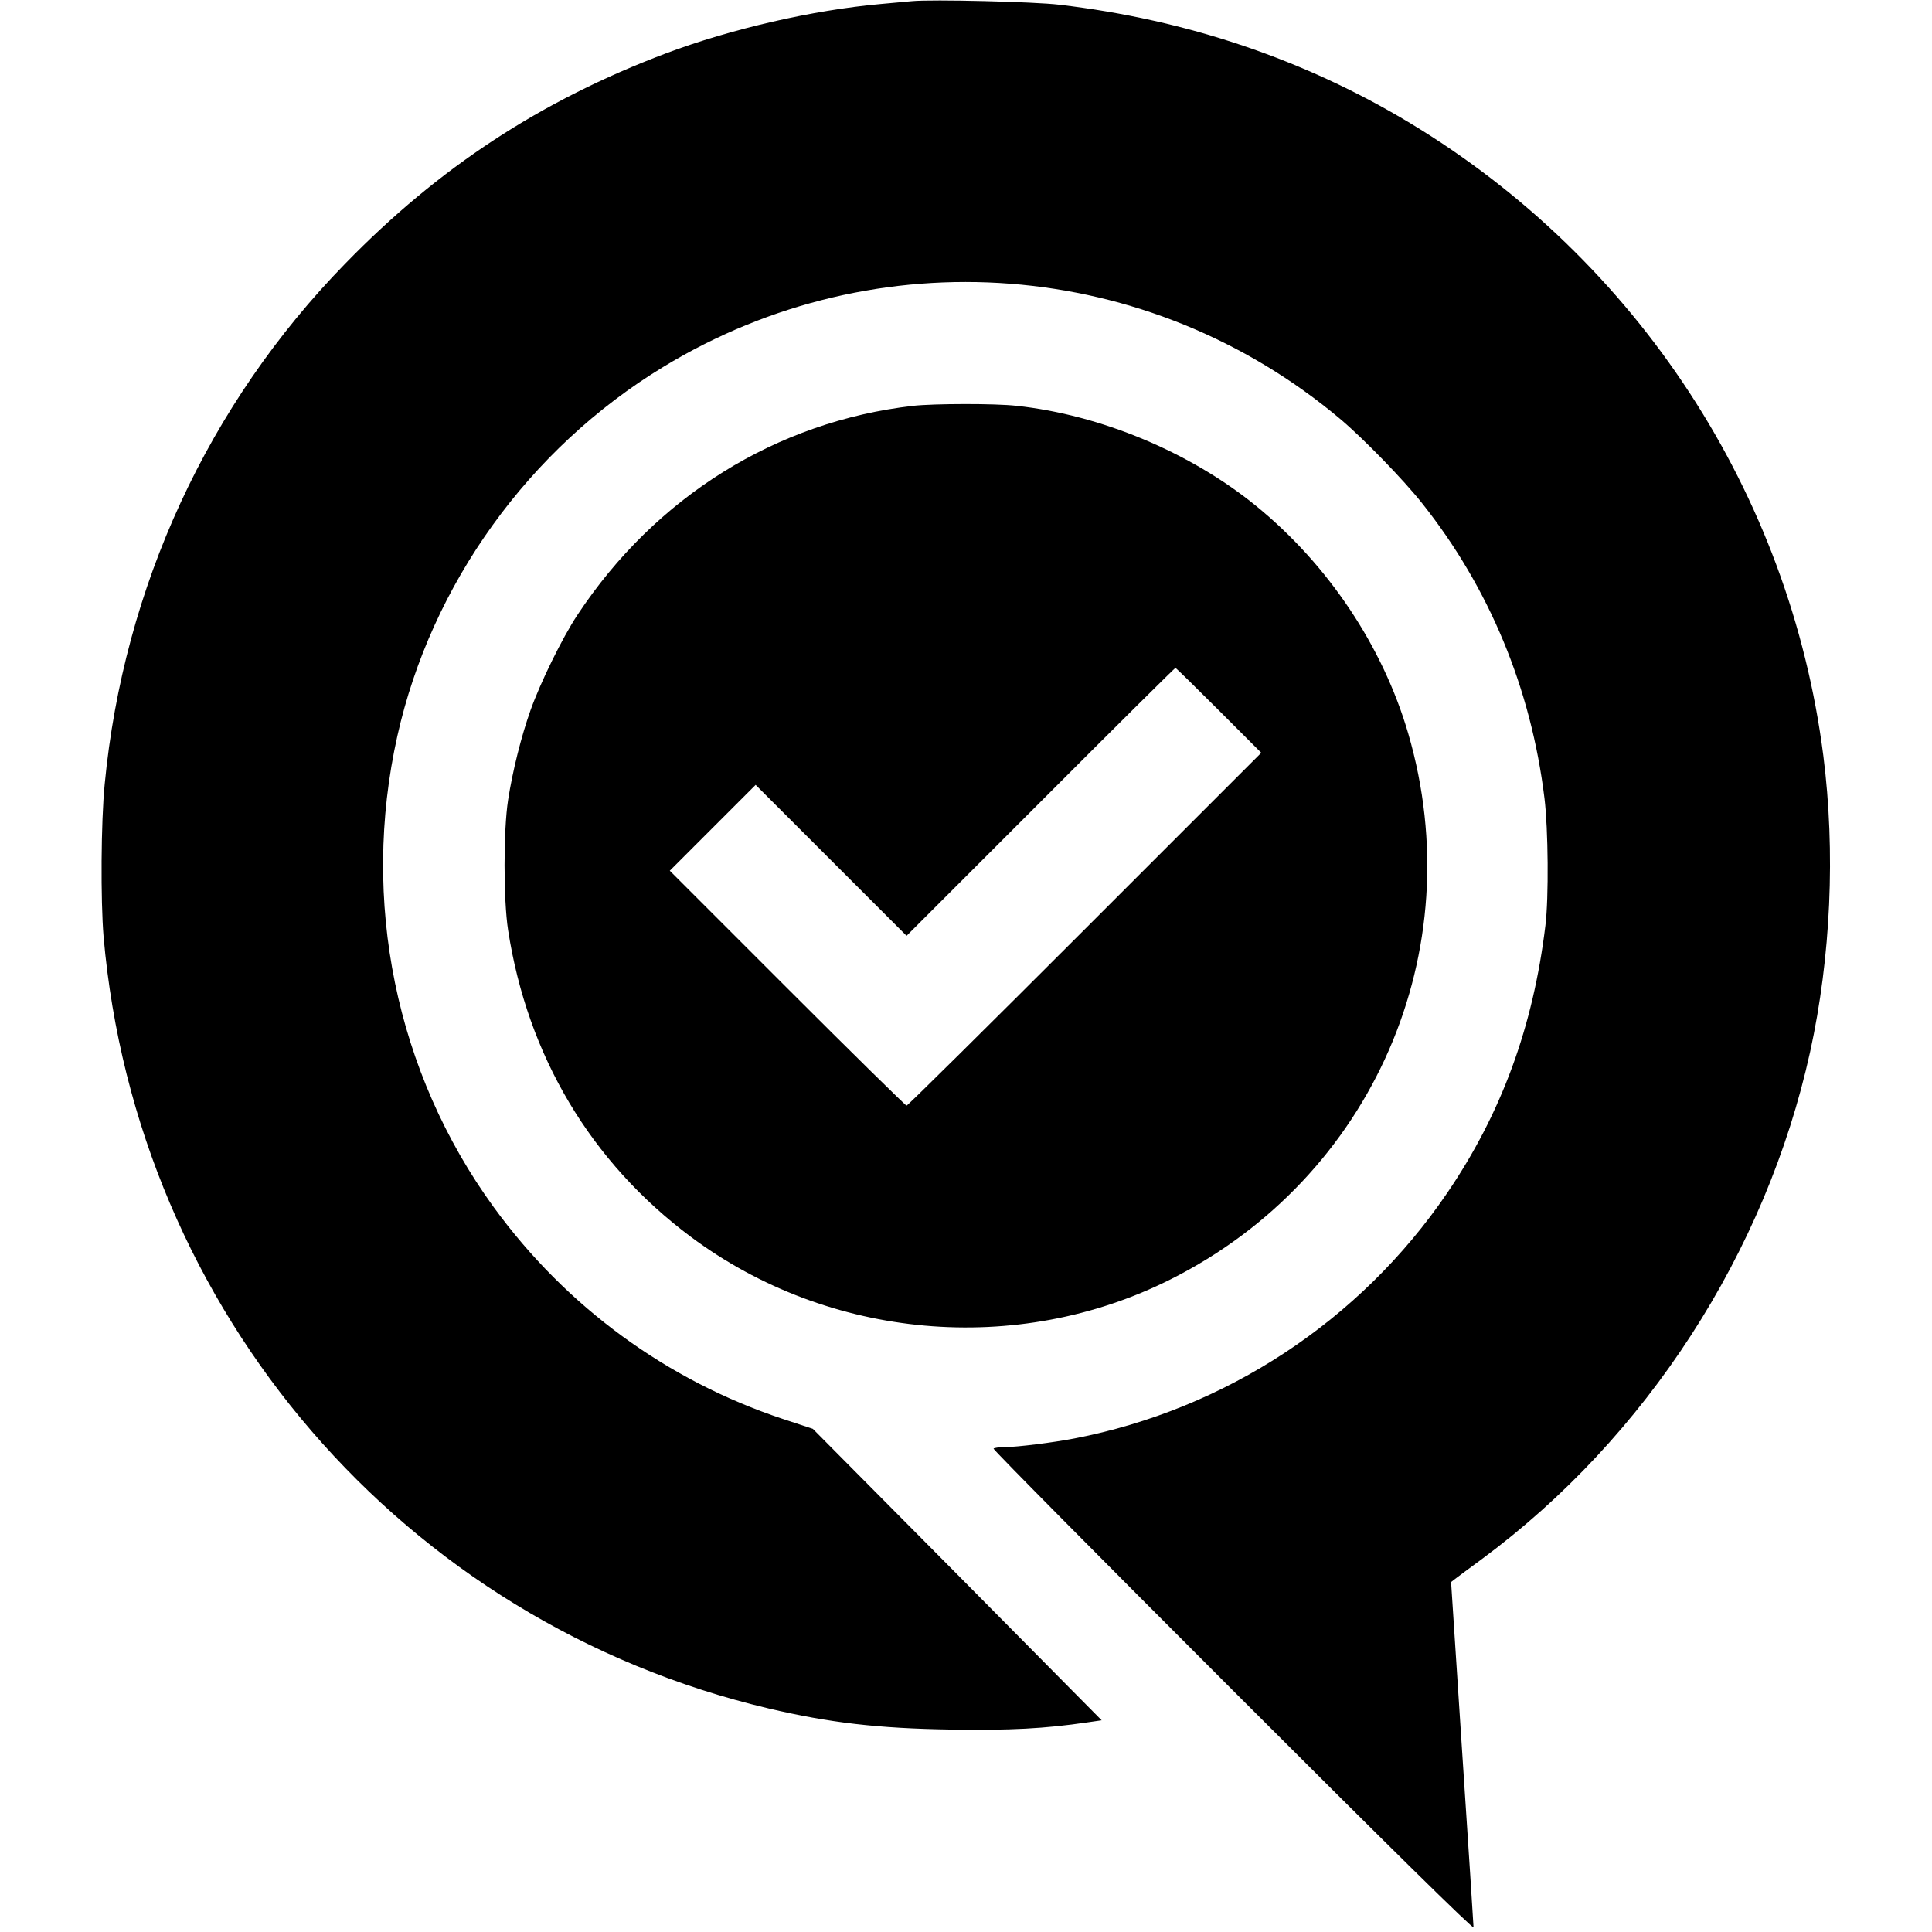 <?xml version="1.0" standalone="no"?>
<!DOCTYPE svg PUBLIC "-//W3C//DTD SVG 20010904//EN"
 "http://www.w3.org/TR/2001/REC-SVG-20010904/DTD/svg10.dtd">
<svg version="1.0" xmlns="http://www.w3.org/2000/svg"
 width="1024pt" height="1024pt" viewBox="0 0 1024 1024"
 preserveAspectRatio="xMidYMid meet">
<g transform="translate(0,1024) scale(0.1,-0.1)"
fill="#000000" stroke="none">
<path d="M4835 10234 c-22 -2 -96 -9 -165 -15 -361 -32 -795 -132 -1141 -262
-662 -250 -1203 -604 -1700 -1115 -726 -744 -1174 -1714 -1274 -2757 -20 -201
-22 -617 -6 -810 174 -1989 1590 -3633 3524 -4090 323 -76 579 -106 967 -112
314 -5 499 5 723 38 l76 11 -765 773 -766 772 -158 52 c-615 204 -1148 594
-1532 1121 -521 716 -707 1626 -512 2499 180 805 697 1523 1409 1956 1134 690
2573 579 3590 -277 122 -103 334 -321 433 -446 355 -447 577 -981 648 -1563
20 -162 23 -528 5 -674 -65 -538 -234 -998 -522 -1420 -460 -675 -1172 -1144
-1974 -1299 -113 -22 -306 -46 -370 -46 -30 0 -56 -4 -59 -8 -3 -5 569 -582
1270 -1283 851 -851 1274 -1267 1274 -1254 0 11 -27 427 -60 925 l-59 905 22
17 c12 9 76 57 143 106 871 645 1504 1623 1738 2687 110 502 135 1060 70 1570
-178 1390 -985 2625 -2191 3353 -559 337 -1184 548 -1858 627 -131 16 -677 29
-780 19z"/>
<path d="M4840 8089 c-725 -83 -1366 -482 -1780 -1109 -80 -121 -196 -358
-248 -504 -49 -138 -95 -321 -119 -476 -25 -161 -25 -529 0 -690 103 -666 438
-1229 968 -1625 732 -546 1729 -635 2543 -226 1072 538 1596 1741 1260 2893
-135 462 -424 895 -807 1207 -349 284 -823 482 -1269 530 -113 13 -439 12
-548 0z m1620 -1614 l225 -225 -935 -935 c-514 -514 -939 -935 -945 -935 -5 0
-290 280 -632 622 l-623 623 227 227 228 228 400 -400 400 -400 710 710 c390
391 712 710 715 710 3 0 106 -101 230 -225z"/>
</g>
</svg>
